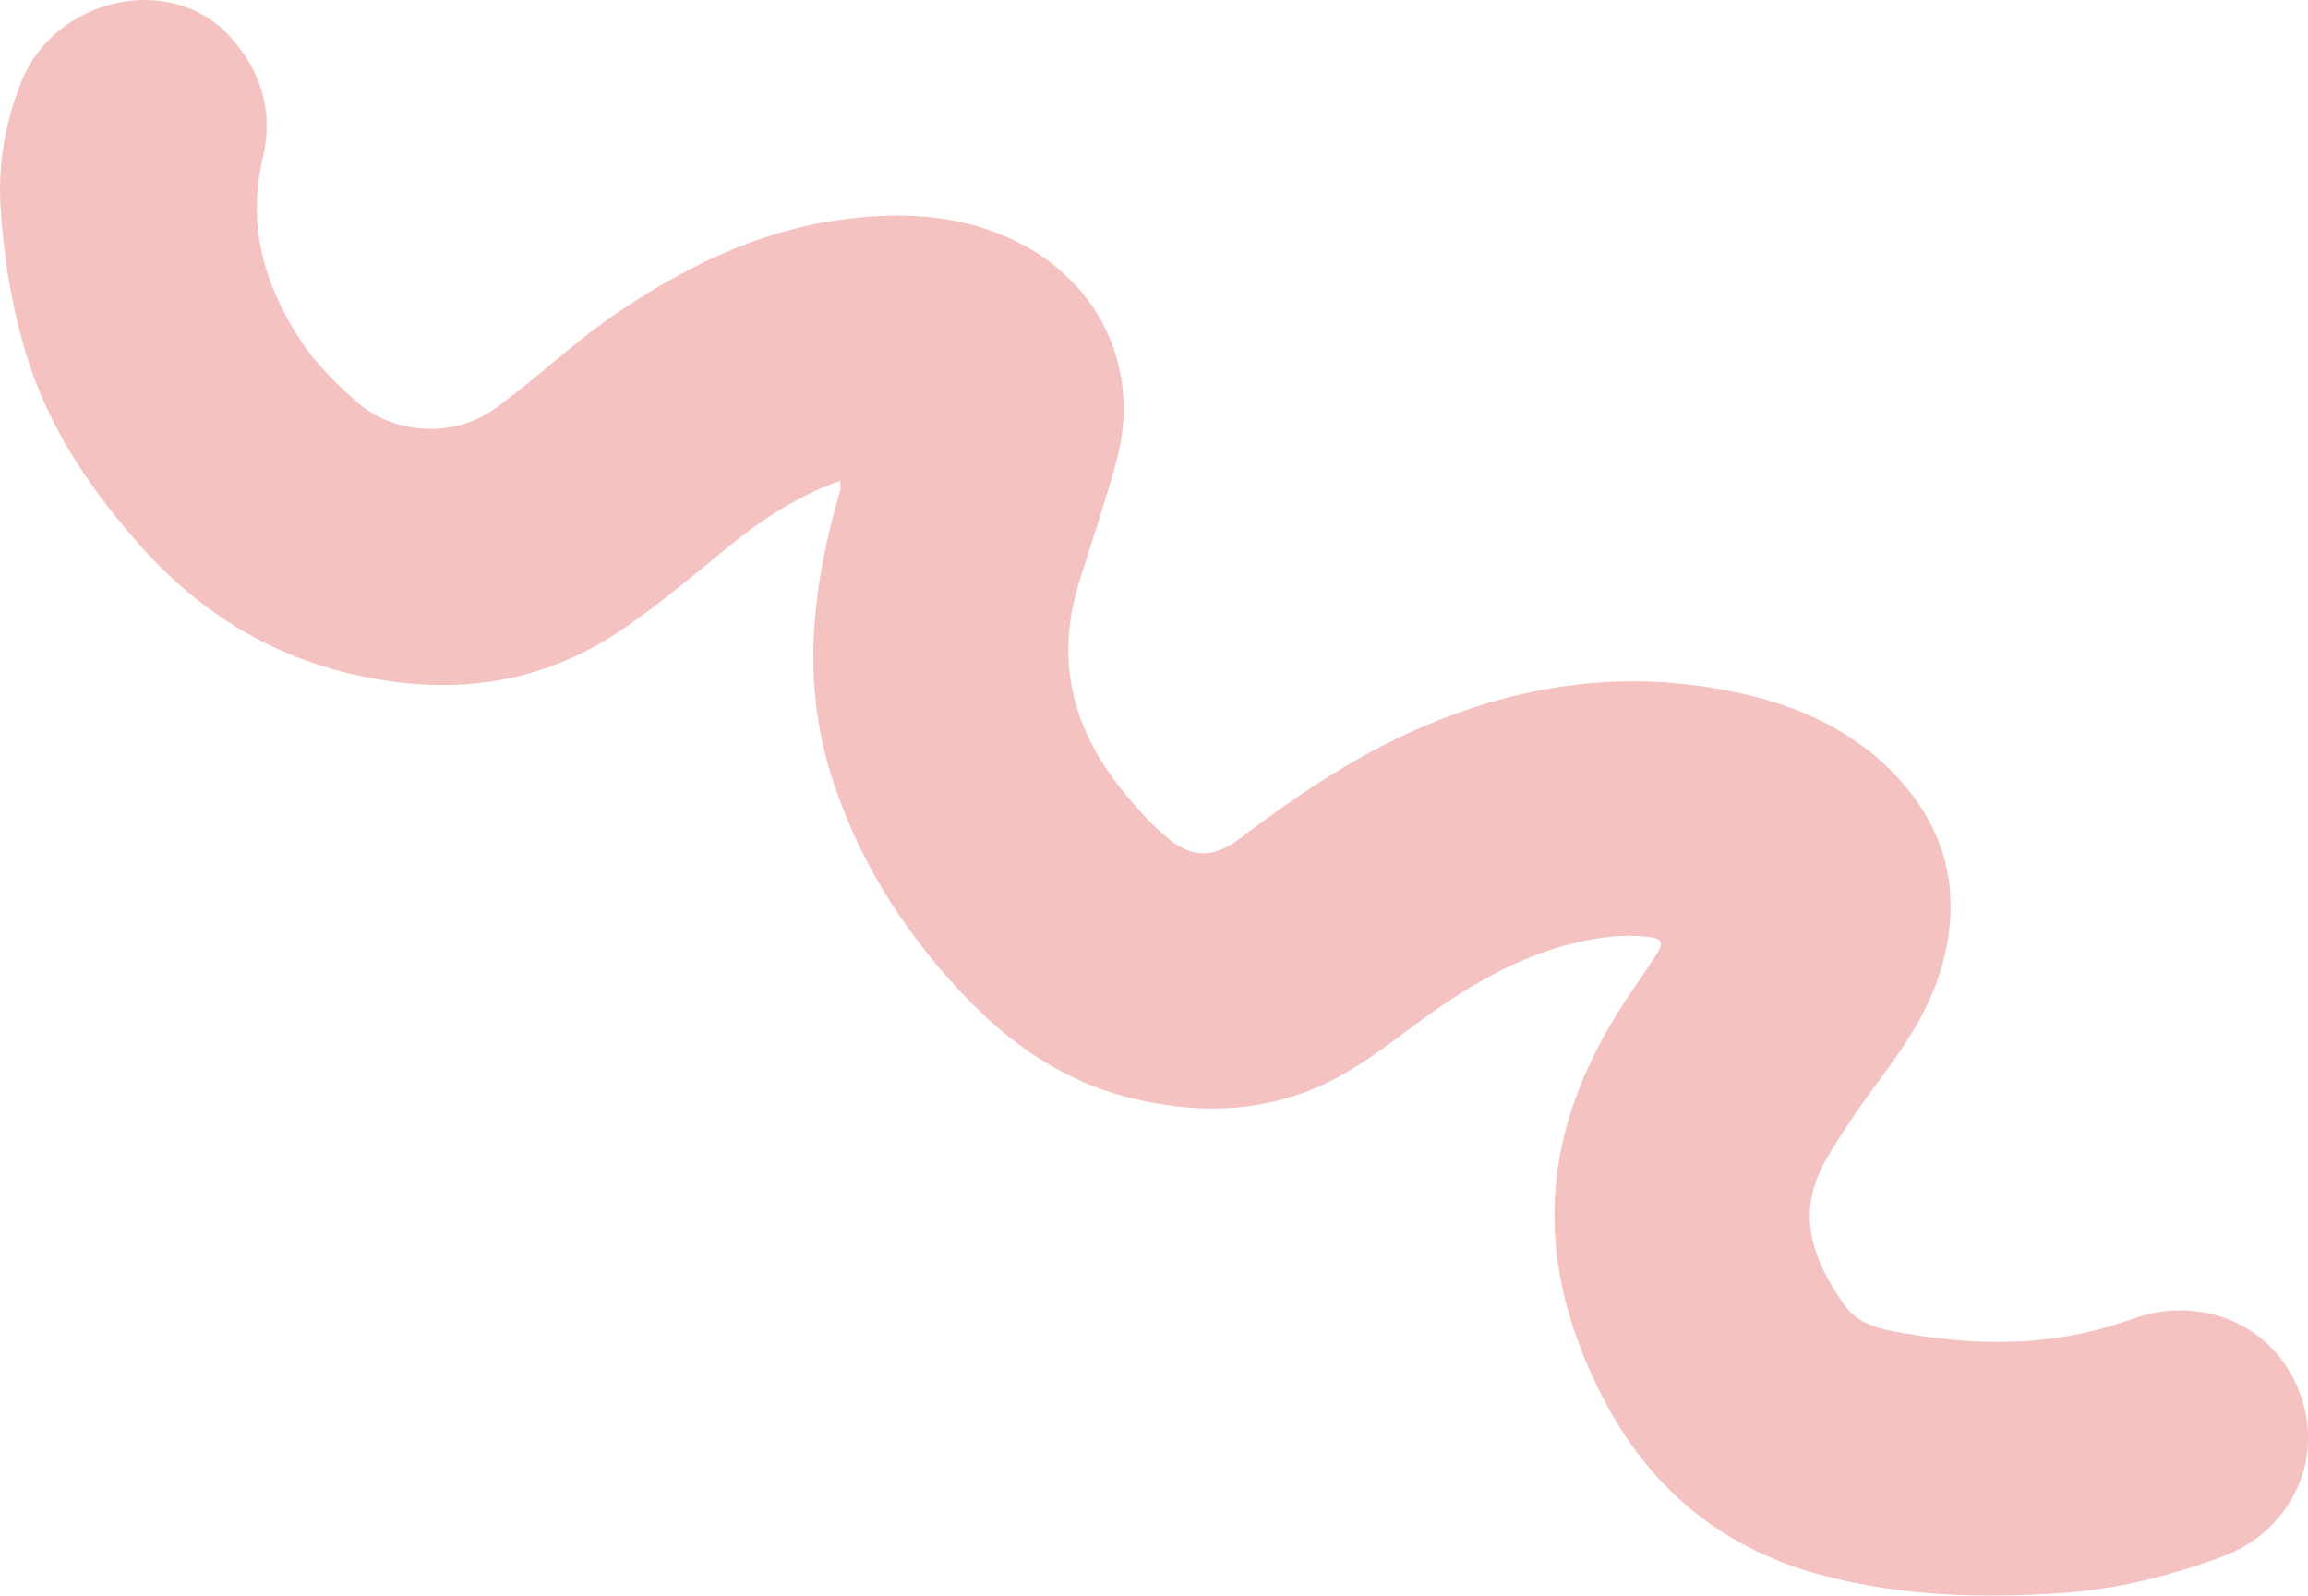 <svg xmlns="http://www.w3.org/2000/svg" data-bbox="0.004 -0.001 519.602 359.255" data-type="color" viewBox="0 0 519.59 359.27"><path fill="#f4c2c1" d="M189.15 108.24c-9.89 3.53-18.08 9.02-25.74 15.33-7.5 6.18-14.95 12.41-22.99 17.93-17.35 11.9-36.15 15-56.72 11.21-21.47-3.95-38.66-14.43-52.9-30.73-11.12-12.73-20.23-26.44-25.07-42.76C2.51 68.32.69 57.16.09 45.85c-.5-9.42 1.2-18.59 4.68-27.37C12.28-.46 38.15-6.37 51.52 7.97c7.19 7.71 10.15 17.09 7.66 27.52-3.67 15.38.38 28.98 8.82 41.66 3.31 4.98 7.65 9.13 12.06 13.13 8.45 7.67 22.02 8.37 31.23 1.81 9.22-6.57 17.32-14.55 26.67-20.96 15.55-10.69 32.16-18.98 51.04-21.62 12.9-1.8 25.68-1.43 37.95 3.98 20 8.83 30.22 28.99 24.38 50.37-2.5 9.18-5.6 18.2-8.41 27.29-5.24 16.91-1.79 32.12 9.01 45.88 3.07 3.91 6.34 7.65 10.07 10.94 5.89 5.21 10.83 5.55 17.11.82 12.08-9.1 24.49-17.61 38.31-23.89 24.22-11.02 49.34-14.61 75.44-8.57 14.22 3.29 26.93 9.62 36.42 21.13 7.05 8.57 10.52 18.29 9.74 29.68-.73 10.73-4.86 19.95-10.65 28.63-3.08 4.62-6.53 8.99-9.7 13.55-2.38 3.42-4.66 6.91-6.83 10.47-6.84 11.2-5.75 21.21 3.51 34.22 2.42 3.4 6.37 4.85 10.25 5.61 16.73 3.24 33.45 3.89 50.02-1.2 3.78-1.16 7.44-2.71 11.44-3.17 15.1-1.75 28.1 7.13 31.73 21.79 3.45 13.94-4.3 28.16-18.25 33.35-11.77 4.38-23.93 7.46-36.44 8.3-18.06 1.22-36.04.7-53.77-3.98-23.88-6.31-40.47-20.98-50.98-43-5.36-11.22-8.91-22.91-9.35-35.41-.63-17.69 5.04-33.57 14.23-48.36 2.72-4.38 5.79-8.54 8.58-12.88 1.86-2.88 1.49-3.75-1.98-4.14-5.37-.61-10.71.09-15.93 1.3-14.02 3.27-25.93 10.73-37.28 19.22-7.62 5.7-15.18 11.4-24.35 14.67-12.63 4.51-25.24 4.28-38.06 1.27-15.66-3.68-28.11-12.46-38.9-24.01-13.33-14.27-23.46-30.42-29.29-49.16-6.18-19.87-4.39-39.58.87-59.26.41-1.53.87-3.05 1.27-4.59.1-.37.01-.78.01-2.12Z" data-color="1"/></svg>